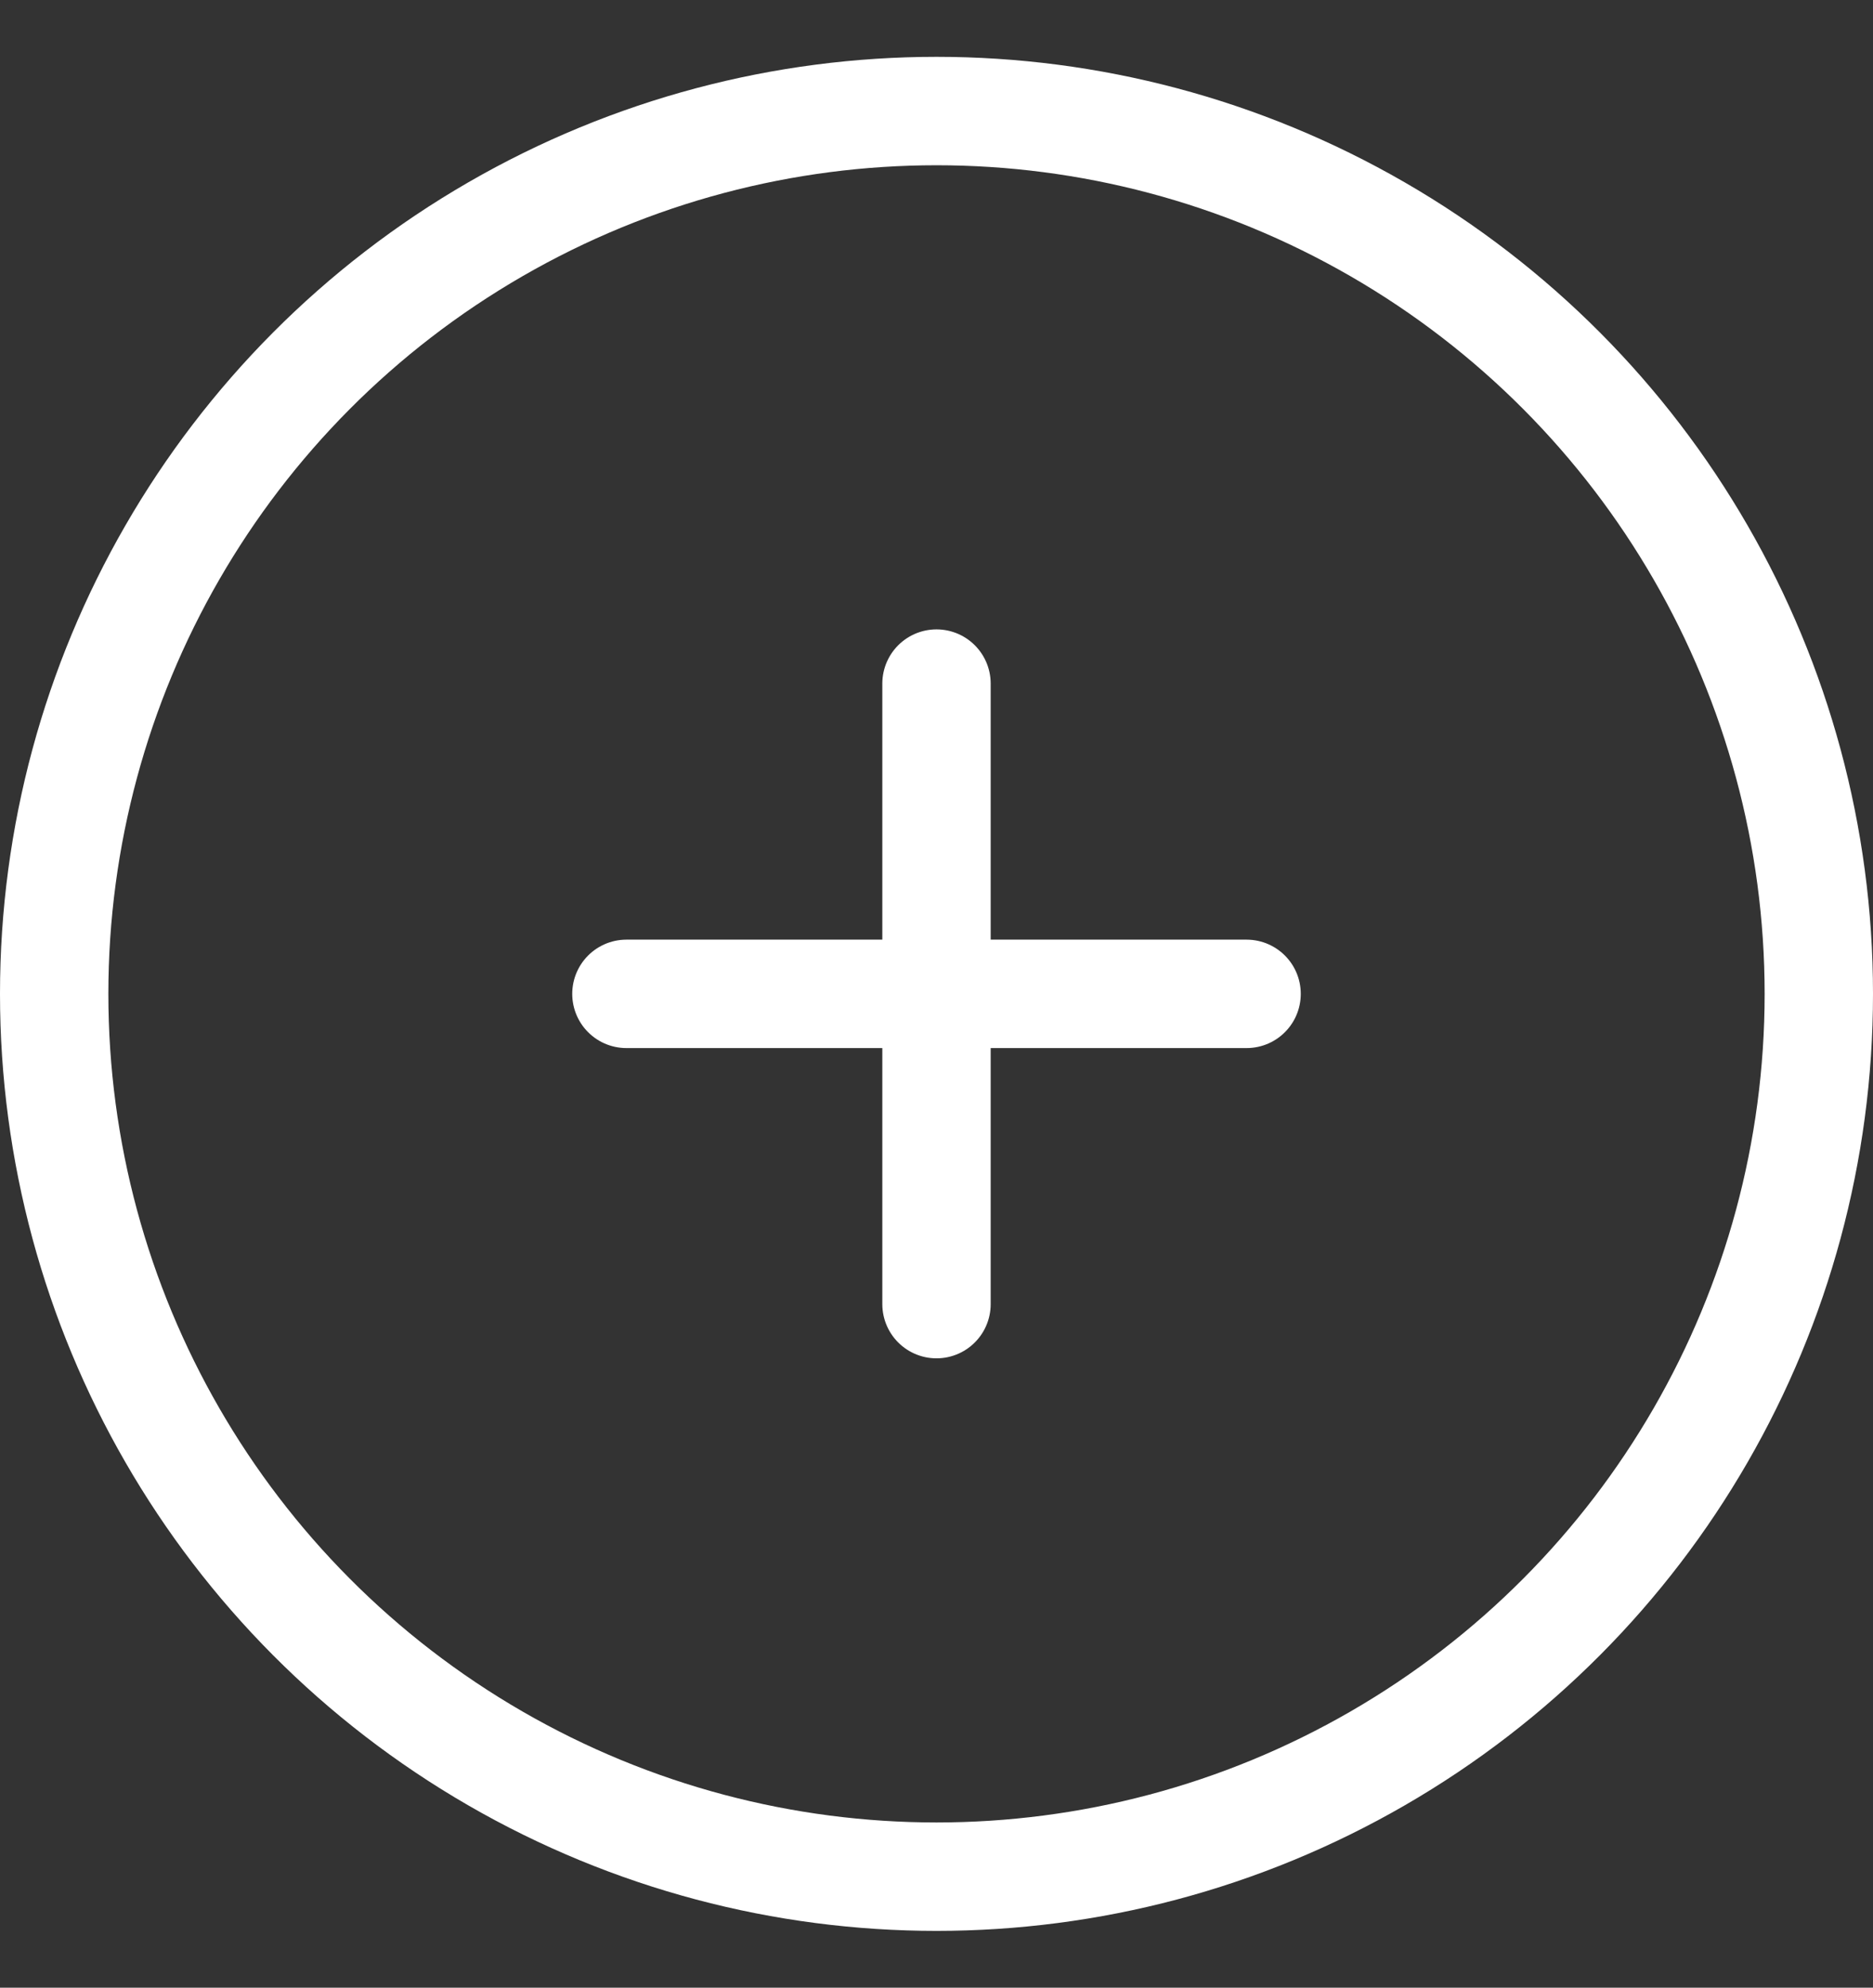 <?xml version="1.0" encoding="utf-8"?>
<!-- Generator: Adobe Illustrator 16.0.0, SVG Export Plug-In . SVG Version: 6.00 Build 0)  -->
<!DOCTYPE svg PUBLIC "-//W3C//DTD SVG 1.1//EN" "http://www.w3.org/Graphics/SVG/1.1/DTD/svg11.dtd">
<svg version="1.1" id="레이어_1" xmlns="http://www.w3.org/2000/svg" xmlns:xlink="http://www.w3.org/1999/xlink" x="0px"
	 y="0px" width="20.742px" height="22px" viewBox="0 0 20.742 22" enable-background="new 0 0 20.742 22" xml:space="preserve">
<rect x="0" y="0" width="20.742" height="22" fill="#333333" stroke="none"/>
<circle fill="none" stroke="#FFFFFF" stroke-width="1.2" stroke-miterlimit="10" cx="10.371" cy="11" r="9.771"/>
<g>
	
		<line fill="none" stroke="#FFFFFF" stroke-width="1.2" stroke-linecap="round" stroke-linejoin="round" stroke-miterlimit="10" x1="10.371" y1="7.566" x2="10.371" y2="14.434"/>
	
		<line fill="none" stroke="#FFFFFF" stroke-width="1.2" stroke-linecap="round" stroke-linejoin="round" stroke-miterlimit="10" x1="6.937" y1="11" x2="13.805" y2="11"/>
</g>
</svg>
